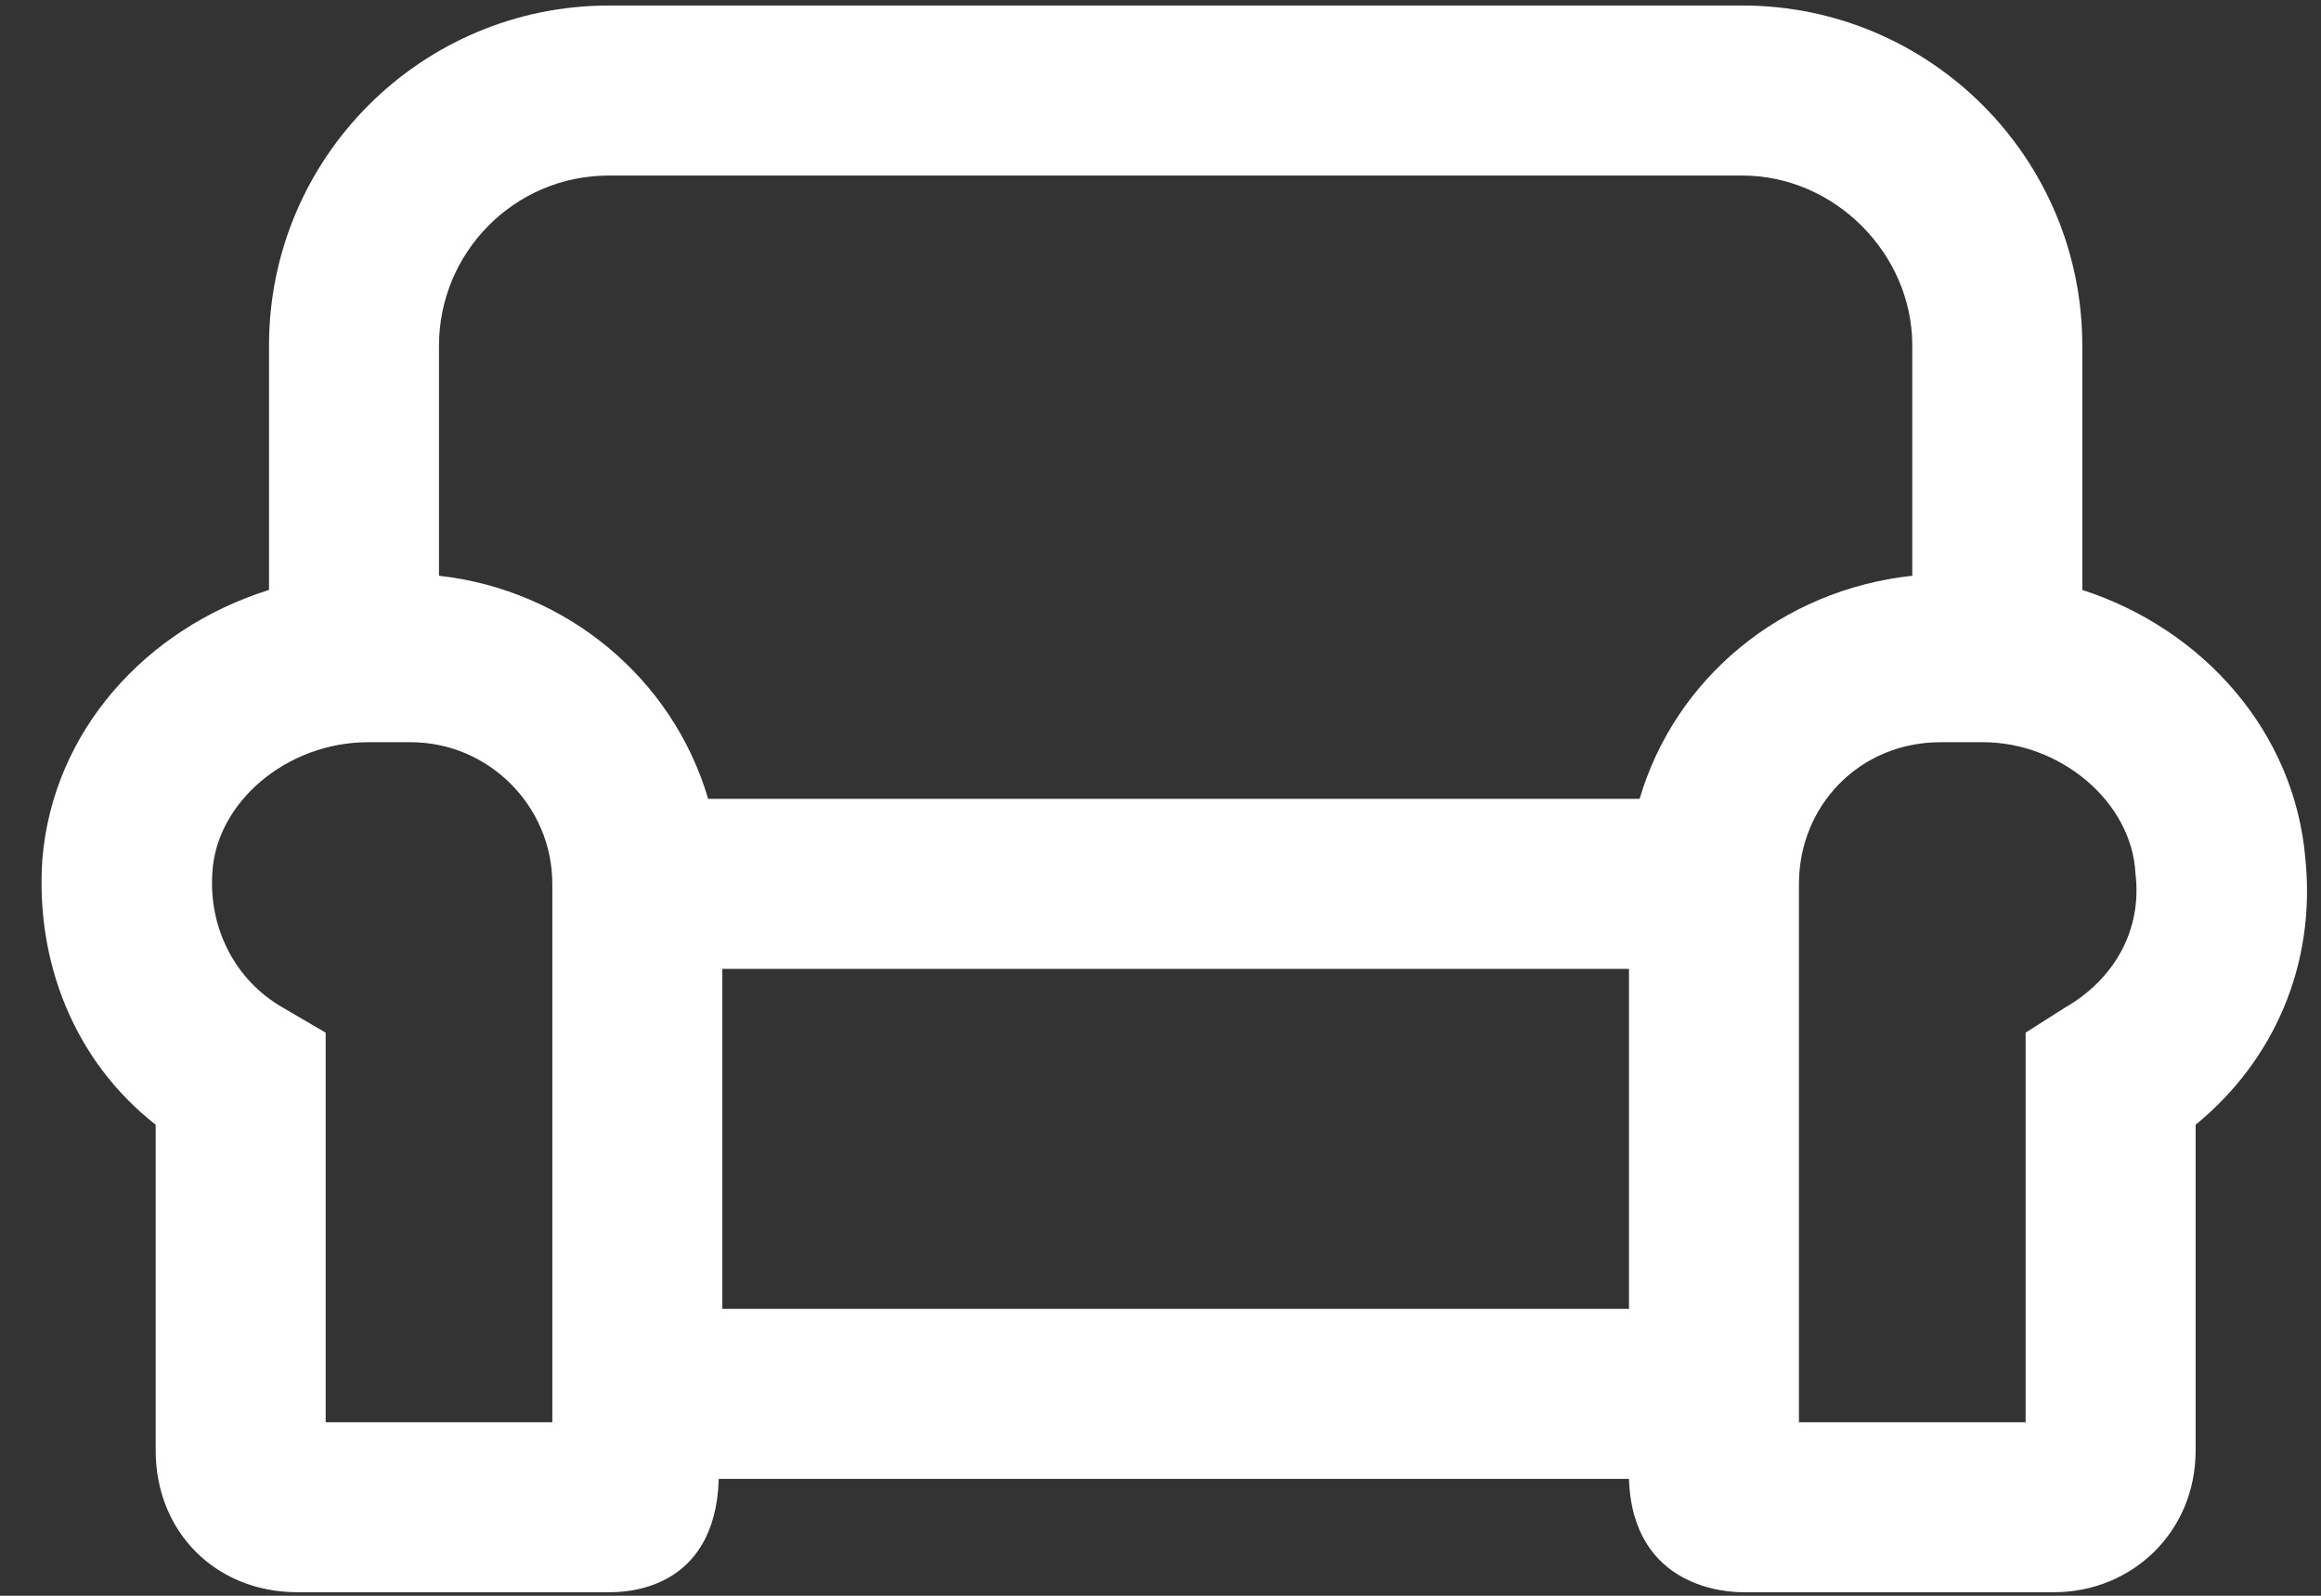 <svg width="64" height="44" viewBox="0 0 64 44" fill="none" xmlns="http://www.w3.org/2000/svg">
<rect x="0" y="0" width="64" height="44" fill="#333333" stroke="none"/>
<path d="M57.418 16.266C60.738 17.34 63.277 20.172 63.57 23.688C63.863 26.617 62.691 29.254 60.543 31.012V39.996C60.543 42.242 58.785 43.902 56.637 43.902H48.043C47.652 43.902 45.016 43.805 44.918 40.777H19.82C19.723 43.902 17.184 43.902 16.793 43.902H8.199C5.953 43.902 4.293 42.242 4.293 39.996V31.012C2.047 29.254 0.973 26.52 1.168 23.688C1.461 20.172 4 17.34 7.418 16.266V9.527C7.418 4.352 11.617 0.152 16.793 0.152H48.043C53.219 0.152 57.418 4.352 57.418 9.527V16.266ZM15.23 39.215V24.371C15.23 22.223 13.473 20.465 11.324 20.465H10.152C7.906 20.465 5.953 22.125 5.855 24.078C5.758 25.543 6.441 27.008 7.809 27.789L8.98 28.473V39.215H15.23ZM44.918 26.715H19.918V36.09H44.918V26.715ZM45.211 22.027C46.188 18.707 49.117 16.266 52.73 15.875V9.527C52.73 6.988 50.582 4.84 48.043 4.84H16.793C14.156 4.84 12.105 6.988 12.105 9.527V15.875C15.621 16.266 18.551 18.707 19.527 22.027H45.211ZM56.93 27.789C58.297 27.008 59.078 25.641 58.883 24.078C58.785 22.125 56.832 20.465 54.684 20.465H53.512C51.266 20.465 49.605 22.223 49.605 24.371V39.215H55.855V28.473L56.93 27.789Z" fill="white"/>
</svg>

